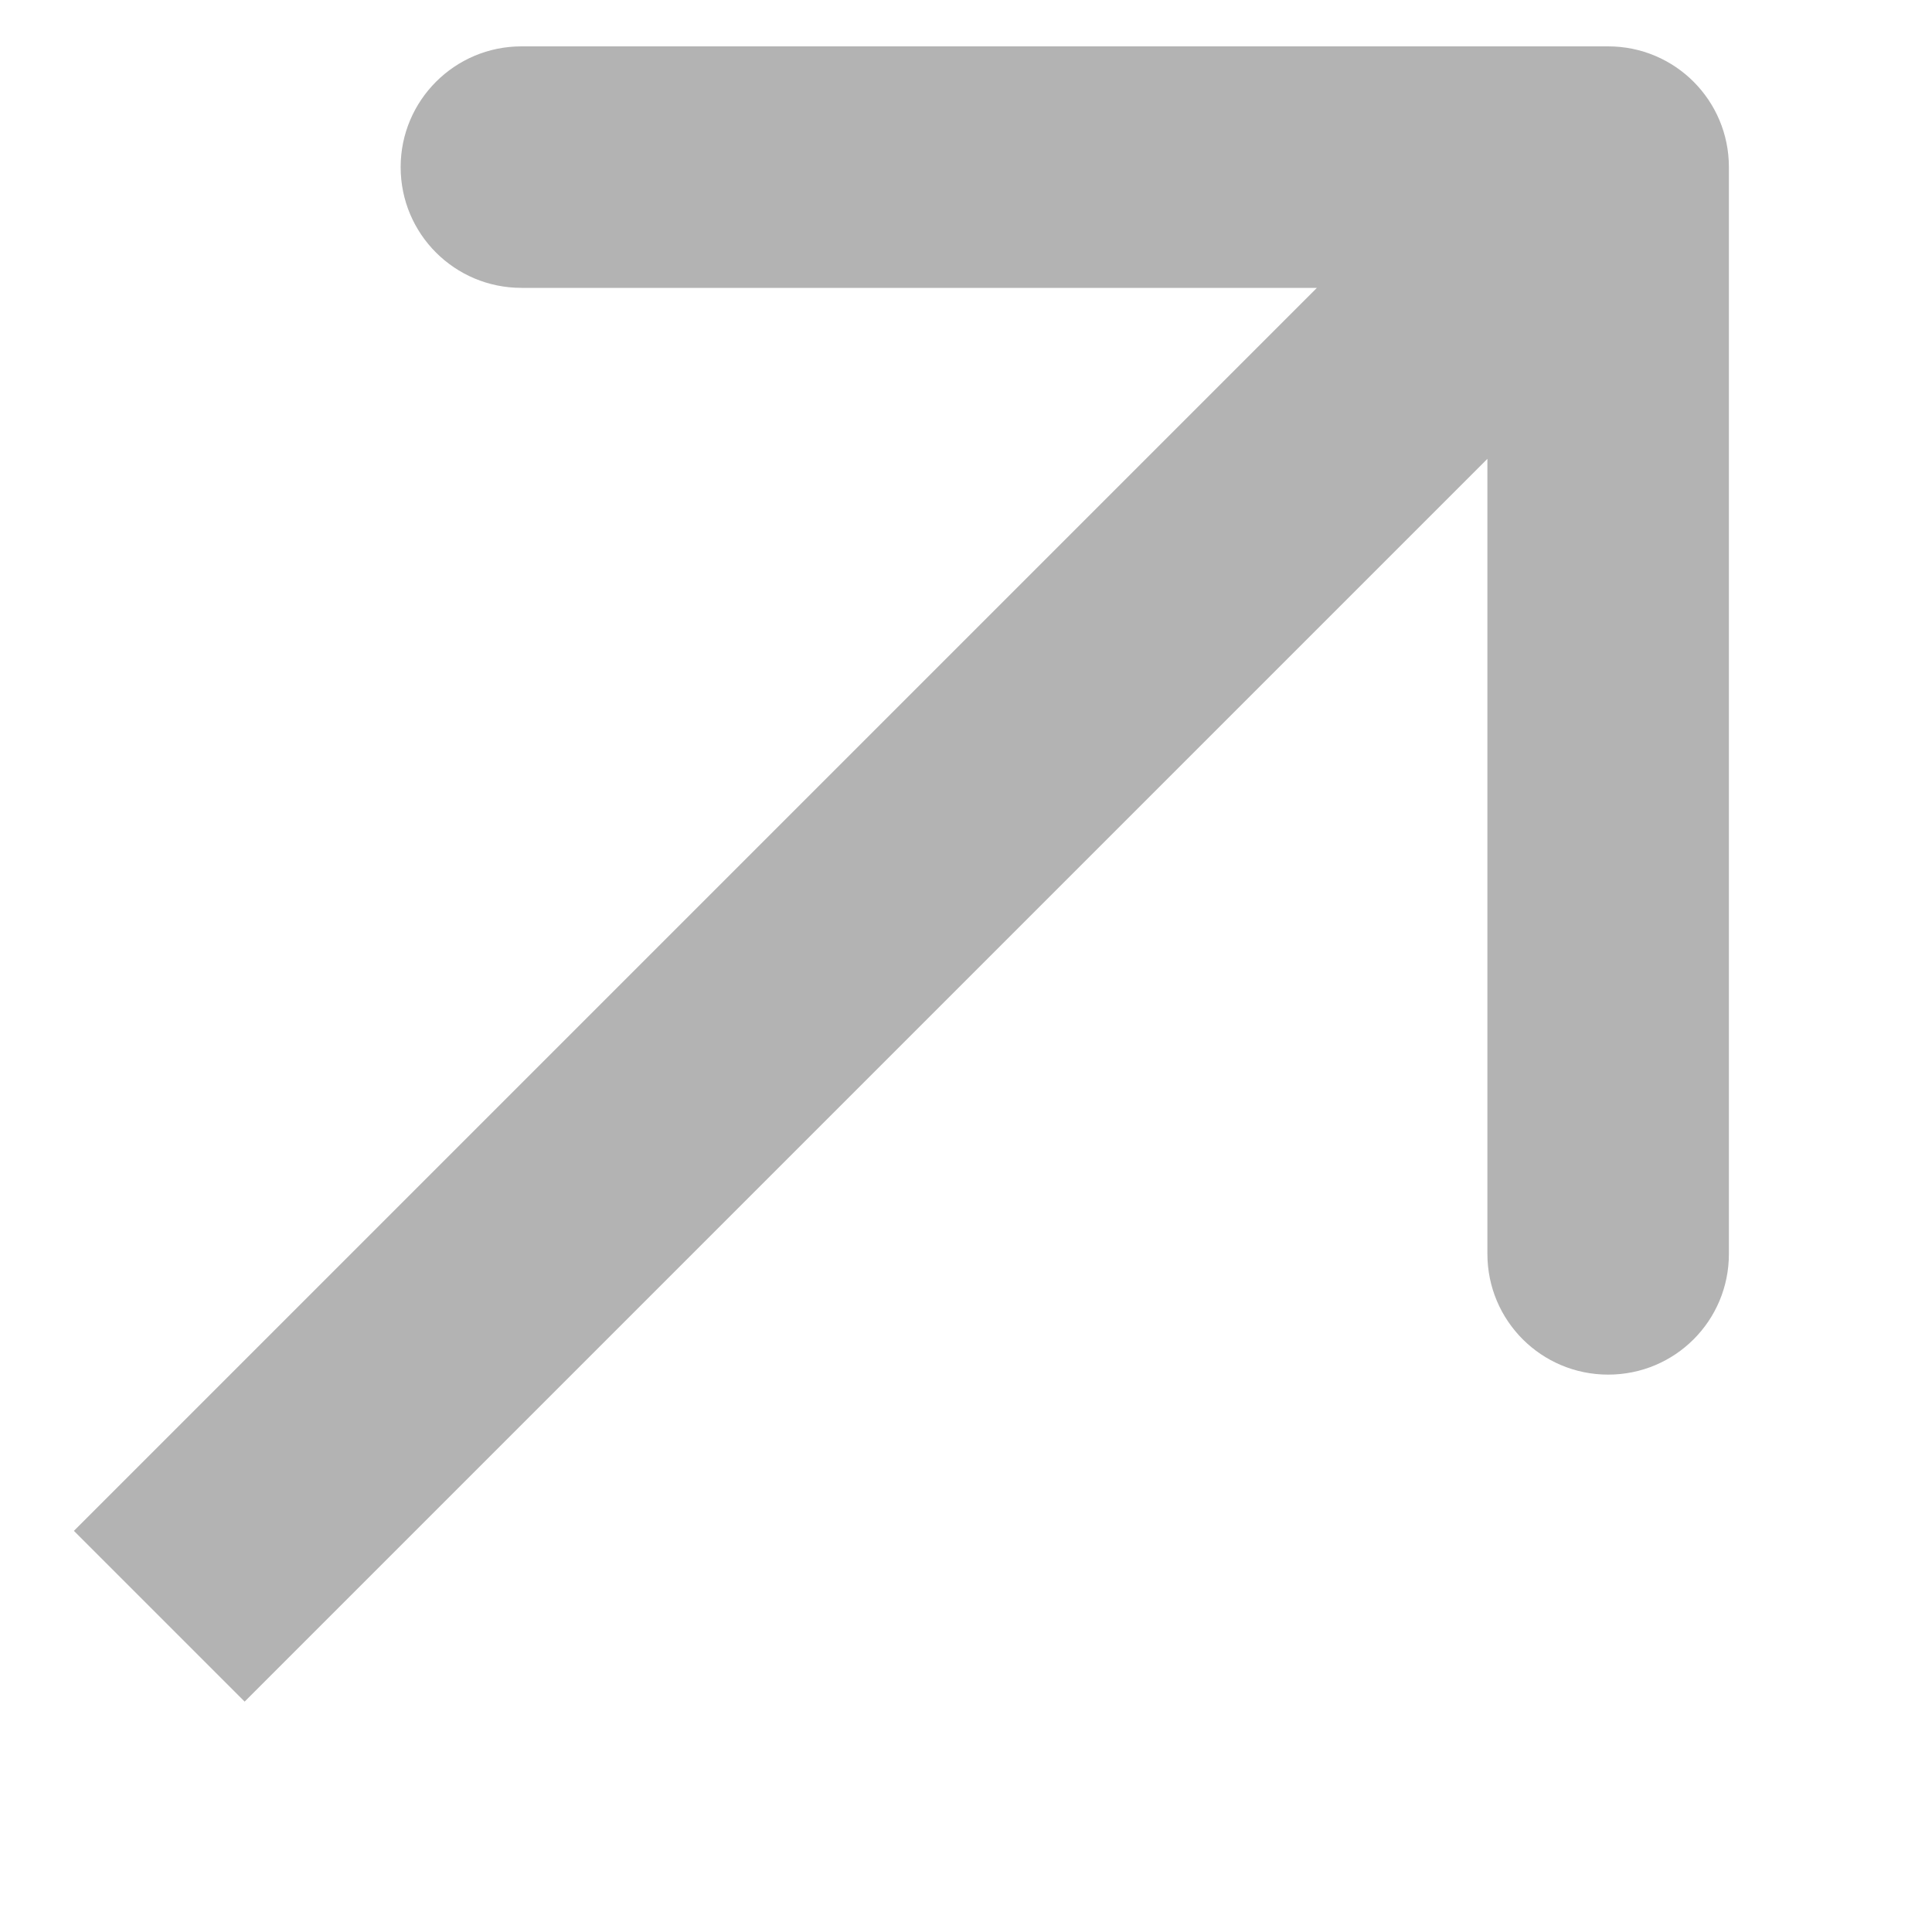 <?xml version="1.0" encoding="UTF-8"?> <svg xmlns="http://www.w3.org/2000/svg" width="8" height="8" viewBox="0 0 8 8" fill="none"><path d="M7.159 0.692C7.159 0.416 6.936 0.192 6.659 0.192L2.159 0.192C1.883 0.192 1.659 0.416 1.659 0.692C1.659 0.969 1.883 1.192 2.159 1.192L6.159 1.192L6.159 5.192C6.159 5.469 6.383 5.692 6.659 5.692C6.936 5.692 7.159 5.469 7.159 5.192L7.159 0.692ZM1.013 7.046L7.013 1.046L6.306 0.339L0.306 6.339L1.013 7.046Z" fill="#B3B3B3"></path></svg> 